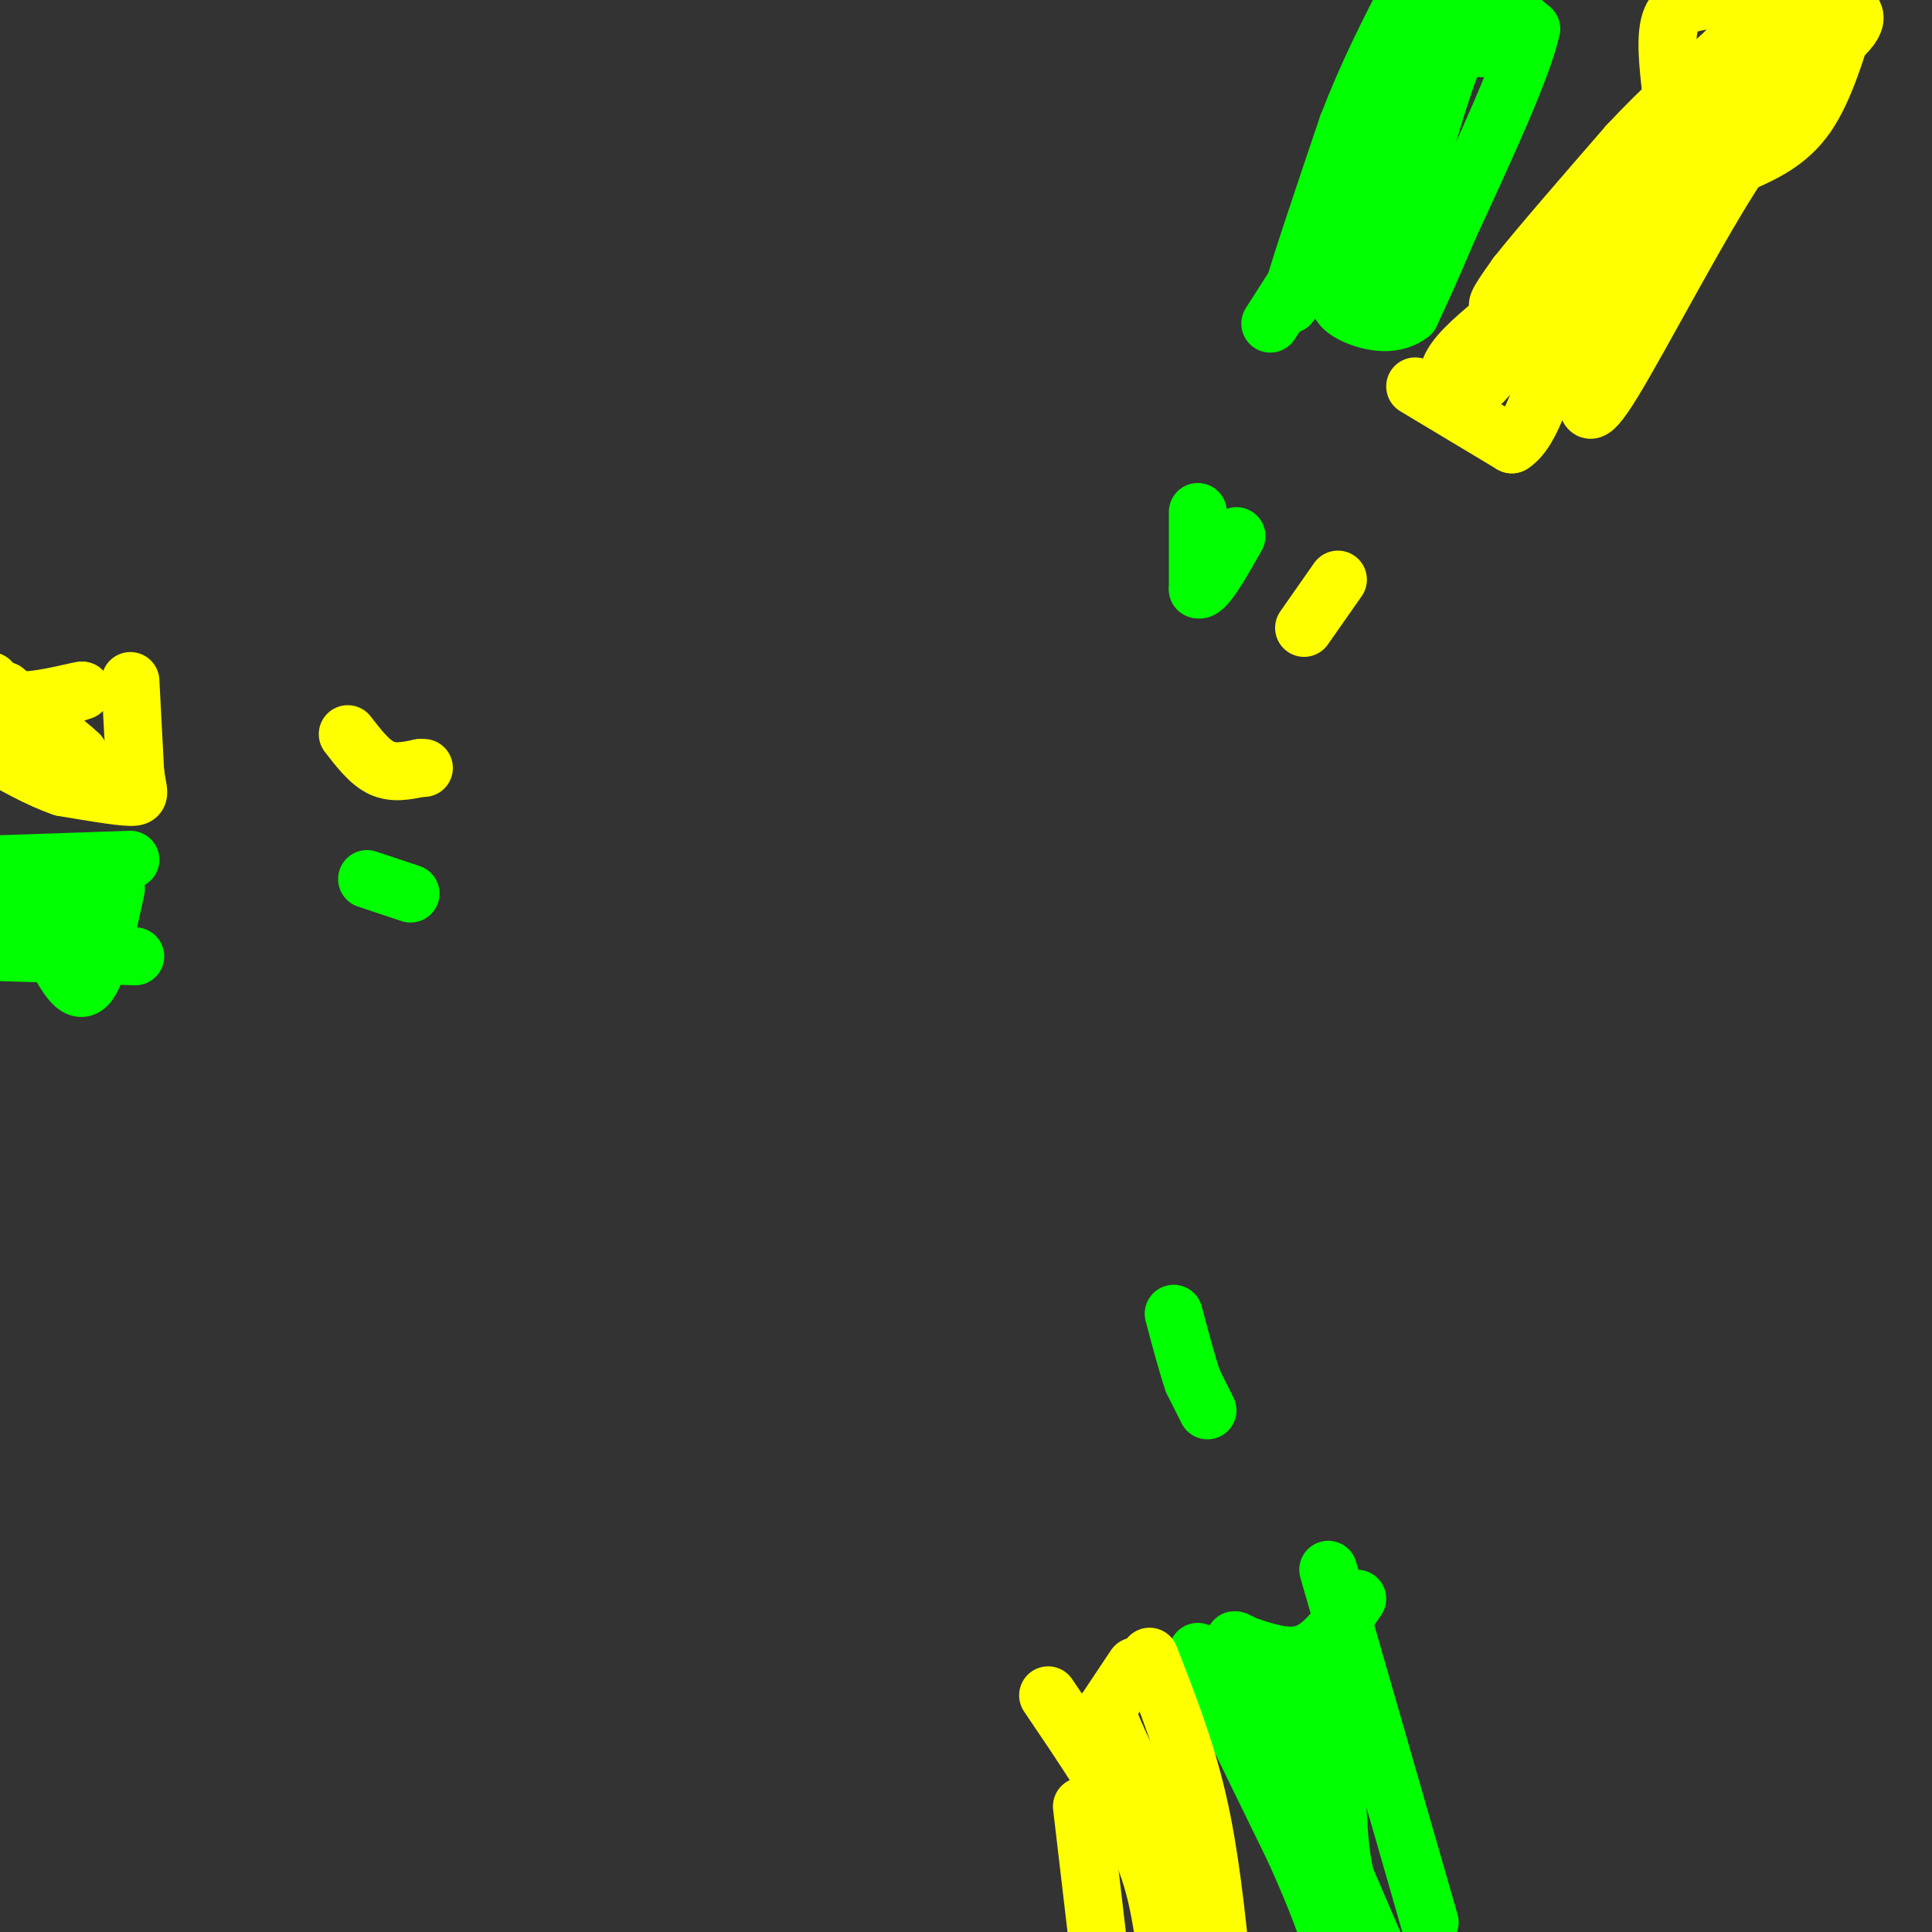<svg viewBox='0 0 400 400' version='1.1' xmlns='http://www.w3.org/2000/svg' xmlns:xlink='http://www.w3.org/1999/xlink'><rect x="0" y="0" width="400" height="400" fill="#333333" stroke="none"/><g fill='none' stroke='#00ff00' stroke-width='12' stroke-linecap='round' stroke-linejoin='round'><path d='M76,182c0.000,0.000 9.000,3.000 9,3'/><path d='M250,292c0.000,0.000 -3.000,-6.000 -3,-6'/><path d='M247,286c-1.167,-3.333 -2.583,-8.667 -4,-14'/><path d='M248,106c0.000,0.000 0.000,16.000 0,16'/><path d='M248,122c1.333,0.833 4.667,-5.083 8,-11'/><path d='M263,67c0.000,0.000 16.000,-25.000 16,-25'/><path d='M279,42c5.000,-9.500 9.500,-20.750 14,-32'/><path d='M293,10c3.333,-7.333 4.667,-9.667 6,-12'/><path d='M297,1c-4.417,13.417 -8.833,26.833 -13,36c-4.167,9.167 -8.083,14.083 -12,19'/><path d='M272,56c-2.833,4.333 -3.917,5.667 -5,7'/><path d='M267,63c1.167,-5.000 6.583,-21.000 12,-37'/><path d='M279,26c4.167,-10.833 8.583,-19.417 13,-28'/><path d='M310,0c0.000,0.000 7.000,6.000 7,6'/><path d='M317,6c-1.667,7.833 -9.333,24.417 -17,41'/><path d='M300,47c-4.167,9.833 -6.083,13.917 -8,18'/><path d='M292,65c-3.778,2.978 -9.222,1.422 -12,0c-2.778,-1.422 -2.889,-2.711 -3,-4'/><path d='M277,61c0.289,-2.444 2.511,-6.556 4,-8c1.489,-1.444 2.244,-0.222 3,1'/><path d='M284,54c0.600,2.244 0.600,7.356 2,5c1.400,-2.356 4.200,-12.178 7,-22'/><path d='M293,37c2.600,-8.756 5.600,-19.644 8,-25c2.400,-5.356 4.200,-5.178 6,-5'/><path d='M307,7c1.000,-0.333 0.500,1.333 0,3'/><path d='M275,325c0.000,0.000 21.000,73.000 21,73'/><path d='M248,342c0.000,0.000 20.000,41.000 20,41'/><path d='M268,383c4.833,10.667 6.917,16.833 9,23'/><path d='M281,331c-3.167,4.667 -6.333,9.333 -10,11c-3.667,1.667 -7.833,0.333 -12,-1'/><path d='M259,341c-2.933,-0.911 -4.267,-2.689 -3,0c1.267,2.689 5.133,9.844 9,17'/><path d='M265,358c5.000,10.833 13.000,29.417 21,48'/><path d='M286,405c-3.289,-5.422 -6.578,-10.844 -8,-19c-1.422,-8.156 -0.978,-19.044 -2,-26c-1.022,-6.956 -3.511,-9.978 -6,-13'/><path d='M270,347c-1.000,-2.167 -0.500,-1.083 0,0'/><path d='M27,178c0.000,0.000 -29.000,1.000 -29,1'/><path d='M28,198c0.000,0.000 -32.000,-1.000 -32,-1'/><path d='M24,184c-1.917,8.917 -3.833,17.833 -6,20c-2.167,2.167 -4.583,-2.417 -7,-7'/><path d='M11,197c-0.600,-2.733 1.400,-6.067 0,-8c-1.400,-1.933 -6.200,-2.467 -11,-3'/><path d='M0,186c-2.167,-0.500 -2.083,-0.250 -2,0'/><path d='M3,186c0.000,0.000 13.000,1.000 13,1'/></g>
<g fill='none' stroke='#ffff00' stroke-width='12' stroke-linecap='round' stroke-linejoin='round'><path d='M27,141c0.000,0.000 1.000,19.000 1,19'/><path d='M28,160c0.556,4.156 1.444,5.044 -1,5c-2.444,-0.044 -8.222,-1.022 -14,-2'/><path d='M13,163c-5.000,-1.667 -10.500,-4.833 -16,-8'/><path d='M0,149c0.000,0.000 17.000,-6.000 17,-6'/><path d='M17,143c0.289,-0.311 -7.489,1.911 -12,2c-4.511,0.089 -5.756,-1.956 -7,-4'/><path d='M1,143c0.000,0.000 14.000,12.000 14,12'/><path d='M15,155c2.333,2.000 1.167,1.000 0,0'/><path d='M72,152c2.250,2.917 4.500,5.833 7,7c2.500,1.167 5.250,0.583 8,0'/><path d='M87,159c1.333,0.000 0.667,0.000 0,0'/><path d='M277,120c0.000,0.000 -7.000,10.000 -7,10'/><path d='M293,80c0.000,0.000 20.000,12.000 20,12'/><path d='M313,92c5.067,-3.111 7.733,-16.889 13,-29c5.267,-12.111 13.133,-22.556 21,-33'/><path d='M347,30c4.600,-7.356 5.600,-9.244 11,-14c5.400,-4.756 15.200,-12.378 25,-20'/><path d='M383,1c-2.583,8.750 -5.167,17.500 -9,23c-3.833,5.500 -8.917,7.750 -14,10'/><path d='M360,34c-7.733,11.511 -20.067,35.289 -26,45c-5.933,9.711 -5.467,5.356 -5,1'/><path d='M329,80c-0.214,-2.619 1.750,-9.667 8,-23c6.250,-13.333 16.786,-32.952 23,-43c6.214,-10.048 8.107,-10.524 10,-11'/><path d='M370,3c2.500,-2.667 3.750,-3.833 5,-5'/><path d='M354,0c-3.333,0.417 -6.667,0.833 -8,4c-1.333,3.167 -0.667,9.083 0,15'/><path d='M346,19c-0.889,6.378 -3.111,14.822 -6,21c-2.889,6.178 -6.444,10.089 -10,14'/><path d='M330,54c-5.500,6.500 -14.250,15.750 -23,25'/><path d='M307,79c-5.533,3.889 -7.867,1.111 -7,-2c0.867,-3.111 4.933,-6.556 9,-10'/><path d='M309,67c7.044,-4.533 20.156,-10.867 29,-19c8.844,-8.133 13.422,-18.067 18,-28'/><path d='M356,20c5.667,-8.667 10.833,-16.333 16,-24'/><path d='M381,1c2.583,1.167 5.167,2.333 0,7c-5.167,4.667 -18.083,12.833 -31,21'/><path d='M350,29c-8.511,8.378 -14.289,18.822 -18,23c-3.711,4.178 -5.356,2.089 -7,0'/><path d='M325,52c-4.333,2.711 -11.667,9.489 -14,11c-2.333,1.511 0.333,-2.244 3,-6'/><path d='M314,57c4.333,-5.500 13.667,-16.250 23,-27'/><path d='M337,30c7.167,-7.667 13.583,-13.333 20,-19'/><path d='M357,11c4.833,-5.000 6.917,-8.000 9,-11'/><path d='M238,343c3.750,9.583 7.500,19.167 10,30c2.500,10.833 3.750,22.917 5,35'/><path d='M217,351c7.000,10.333 14.000,20.667 18,29c4.000,8.333 5.000,14.667 6,21'/><path d='M235,345c0.000,0.000 -6.000,9.000 -6,9'/><path d='M229,354c2.000,7.133 10.000,20.467 14,31c4.000,10.533 4.000,18.267 4,26'/><path d='M224,374c0.000,0.000 4.000,34.000 4,34'/><path d='M231,370c0.000,0.000 15.000,27.000 15,27'/></g>
</svg>